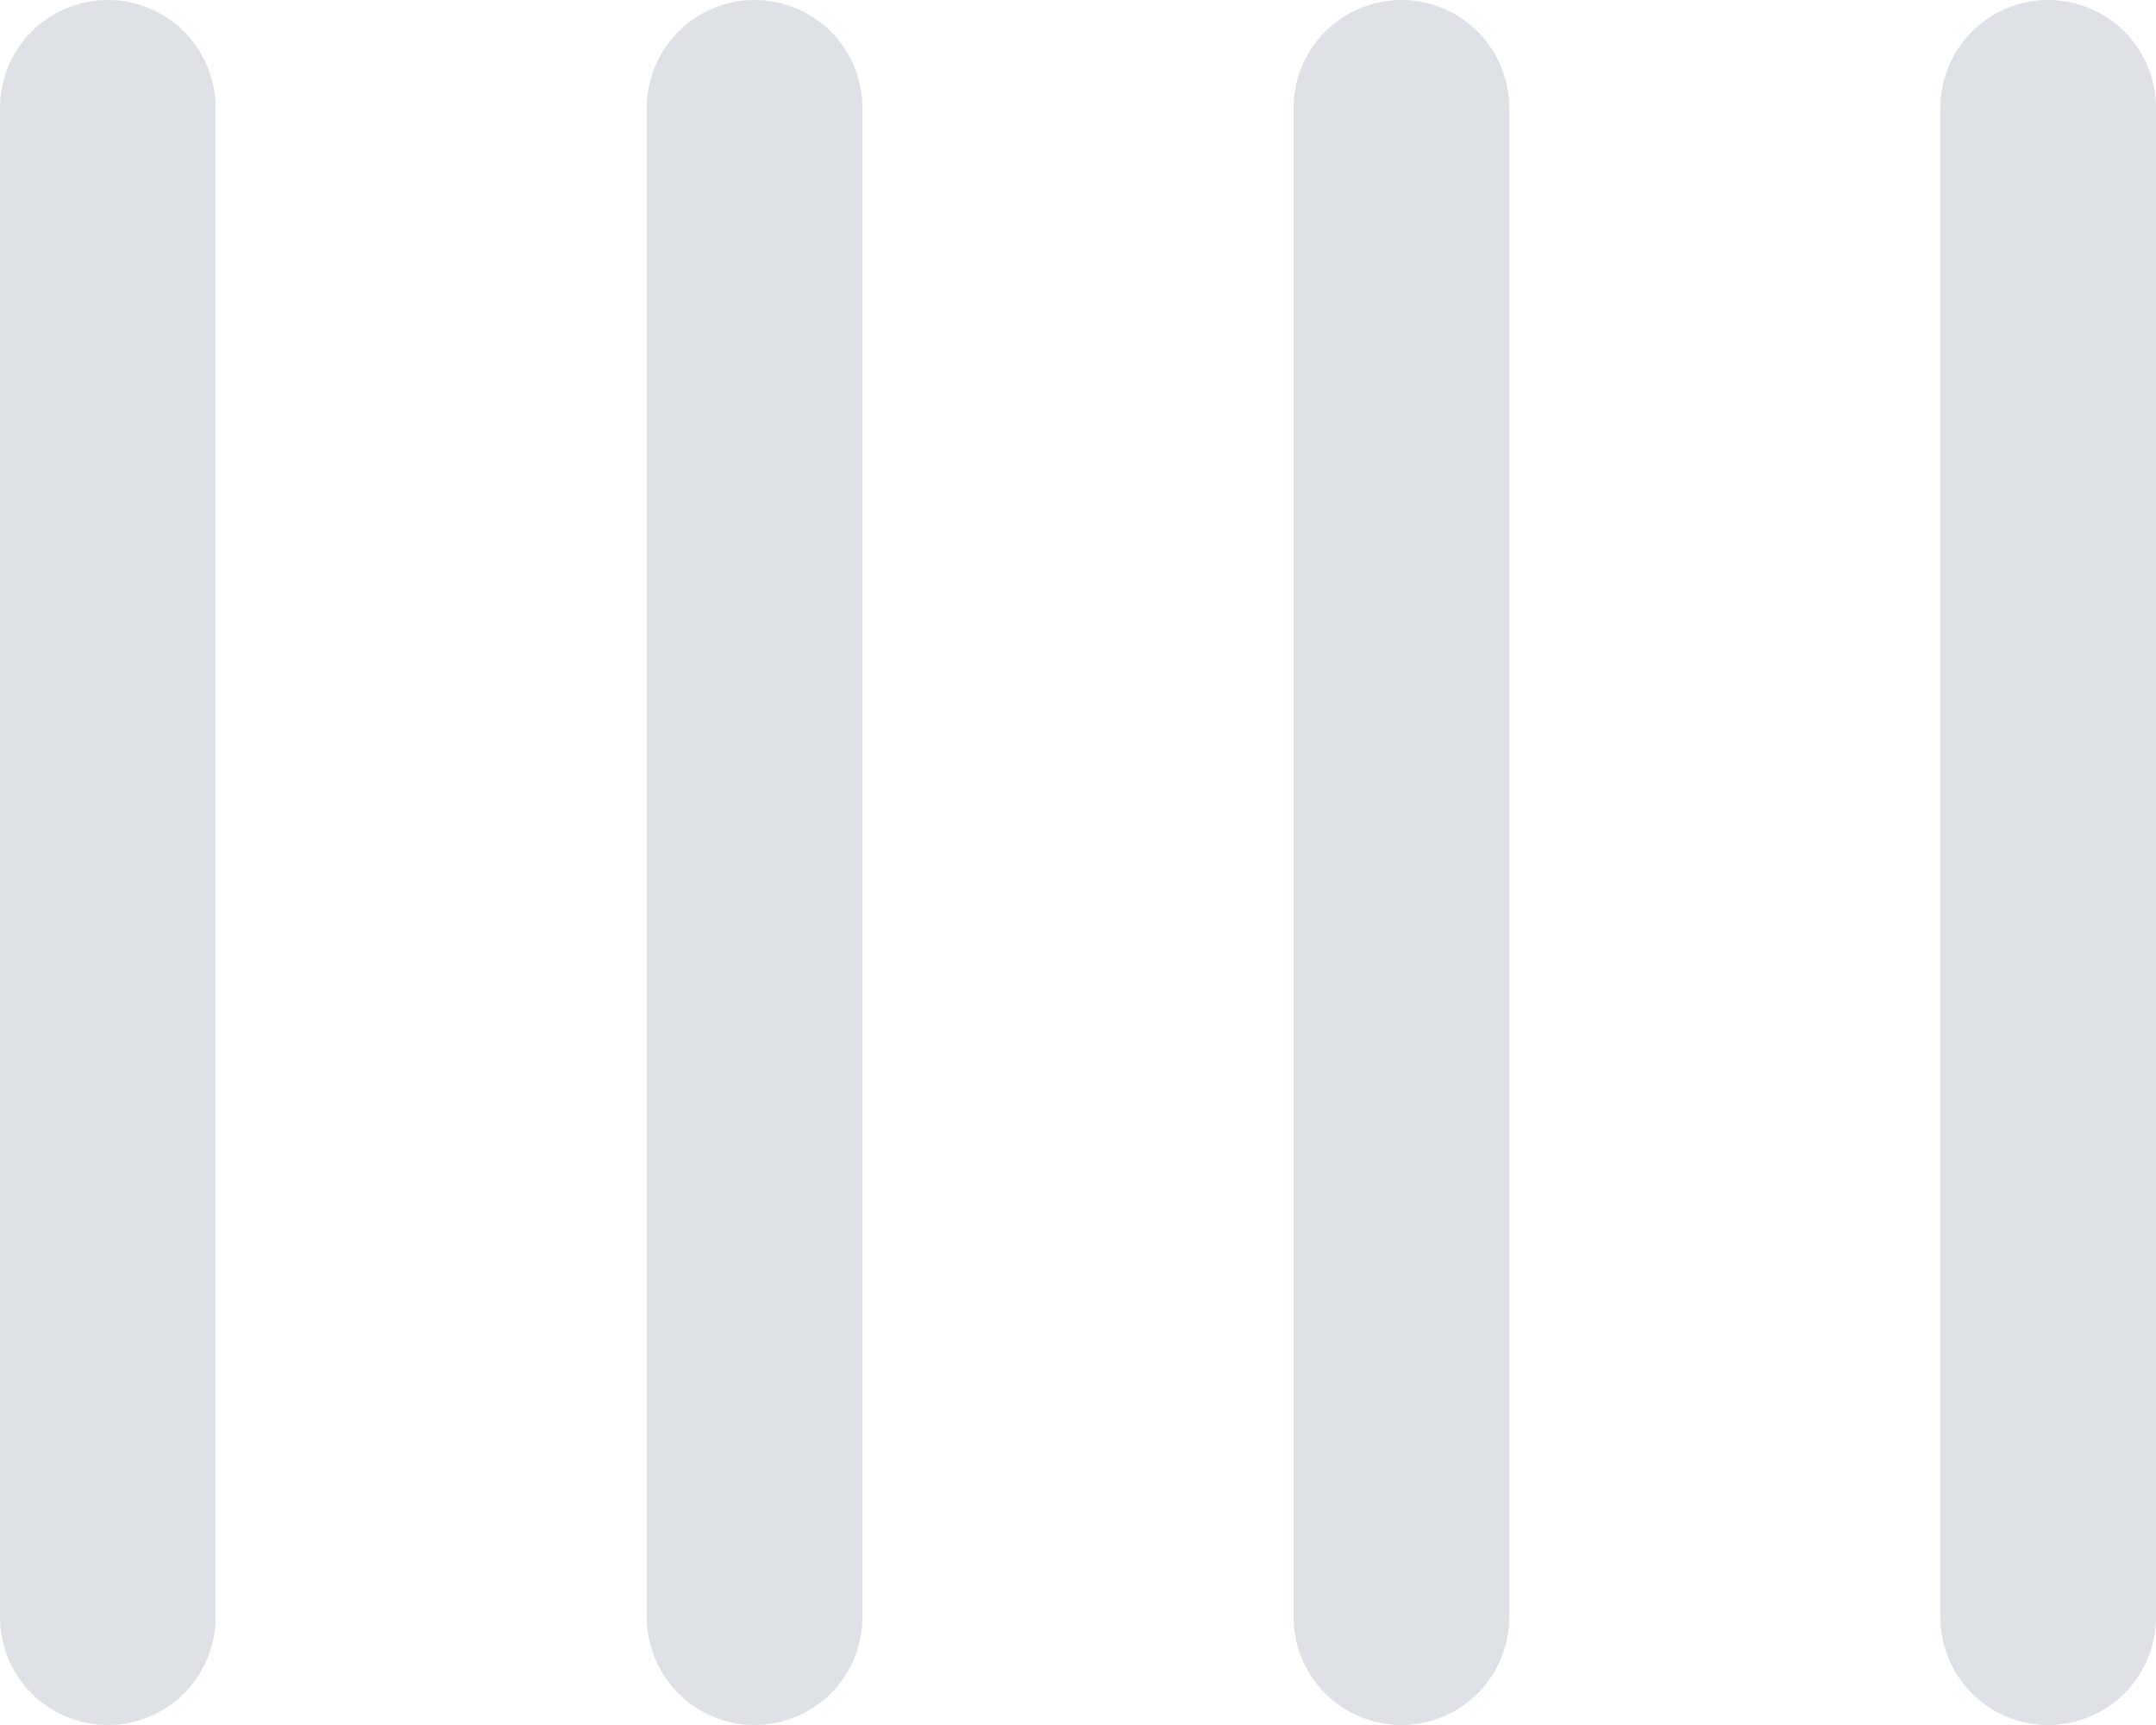 <svg xmlns="http://www.w3.org/2000/svg" viewBox="0 0 20 16" id="loader"><style>@keyframes fade{0%{opacity:0}12%,76%{opacity:1}32%{stroke-dashoffset:0}56%{stroke-dashoffset:-28}88%{opacity:0;stroke-dashoffset:-28}to{opacity:0;stroke-dashoffset:0}}#o{stroke:#dee2e6;stroke-width:2;stroke-dasharray:14,14;stroke-dashoffset:0;stroke-linecap:round}#i1{animation:fade 2.4s ease-in-out infinite}#i2{animation:fade 2.4s ease-in-out .1s infinite}#i3{animation:fade 2.4s ease-in-out .2s infinite}#i4{animation:fade 2.4s ease-in-out .3s infinite}</style><g id="o"><path id="i1" d="M1 1v14"/><path id="i2" d="M7 1v14"/><path id="i3" d="M13 1v14"/><path id="i4" d="M19 1v14"/></g></svg>